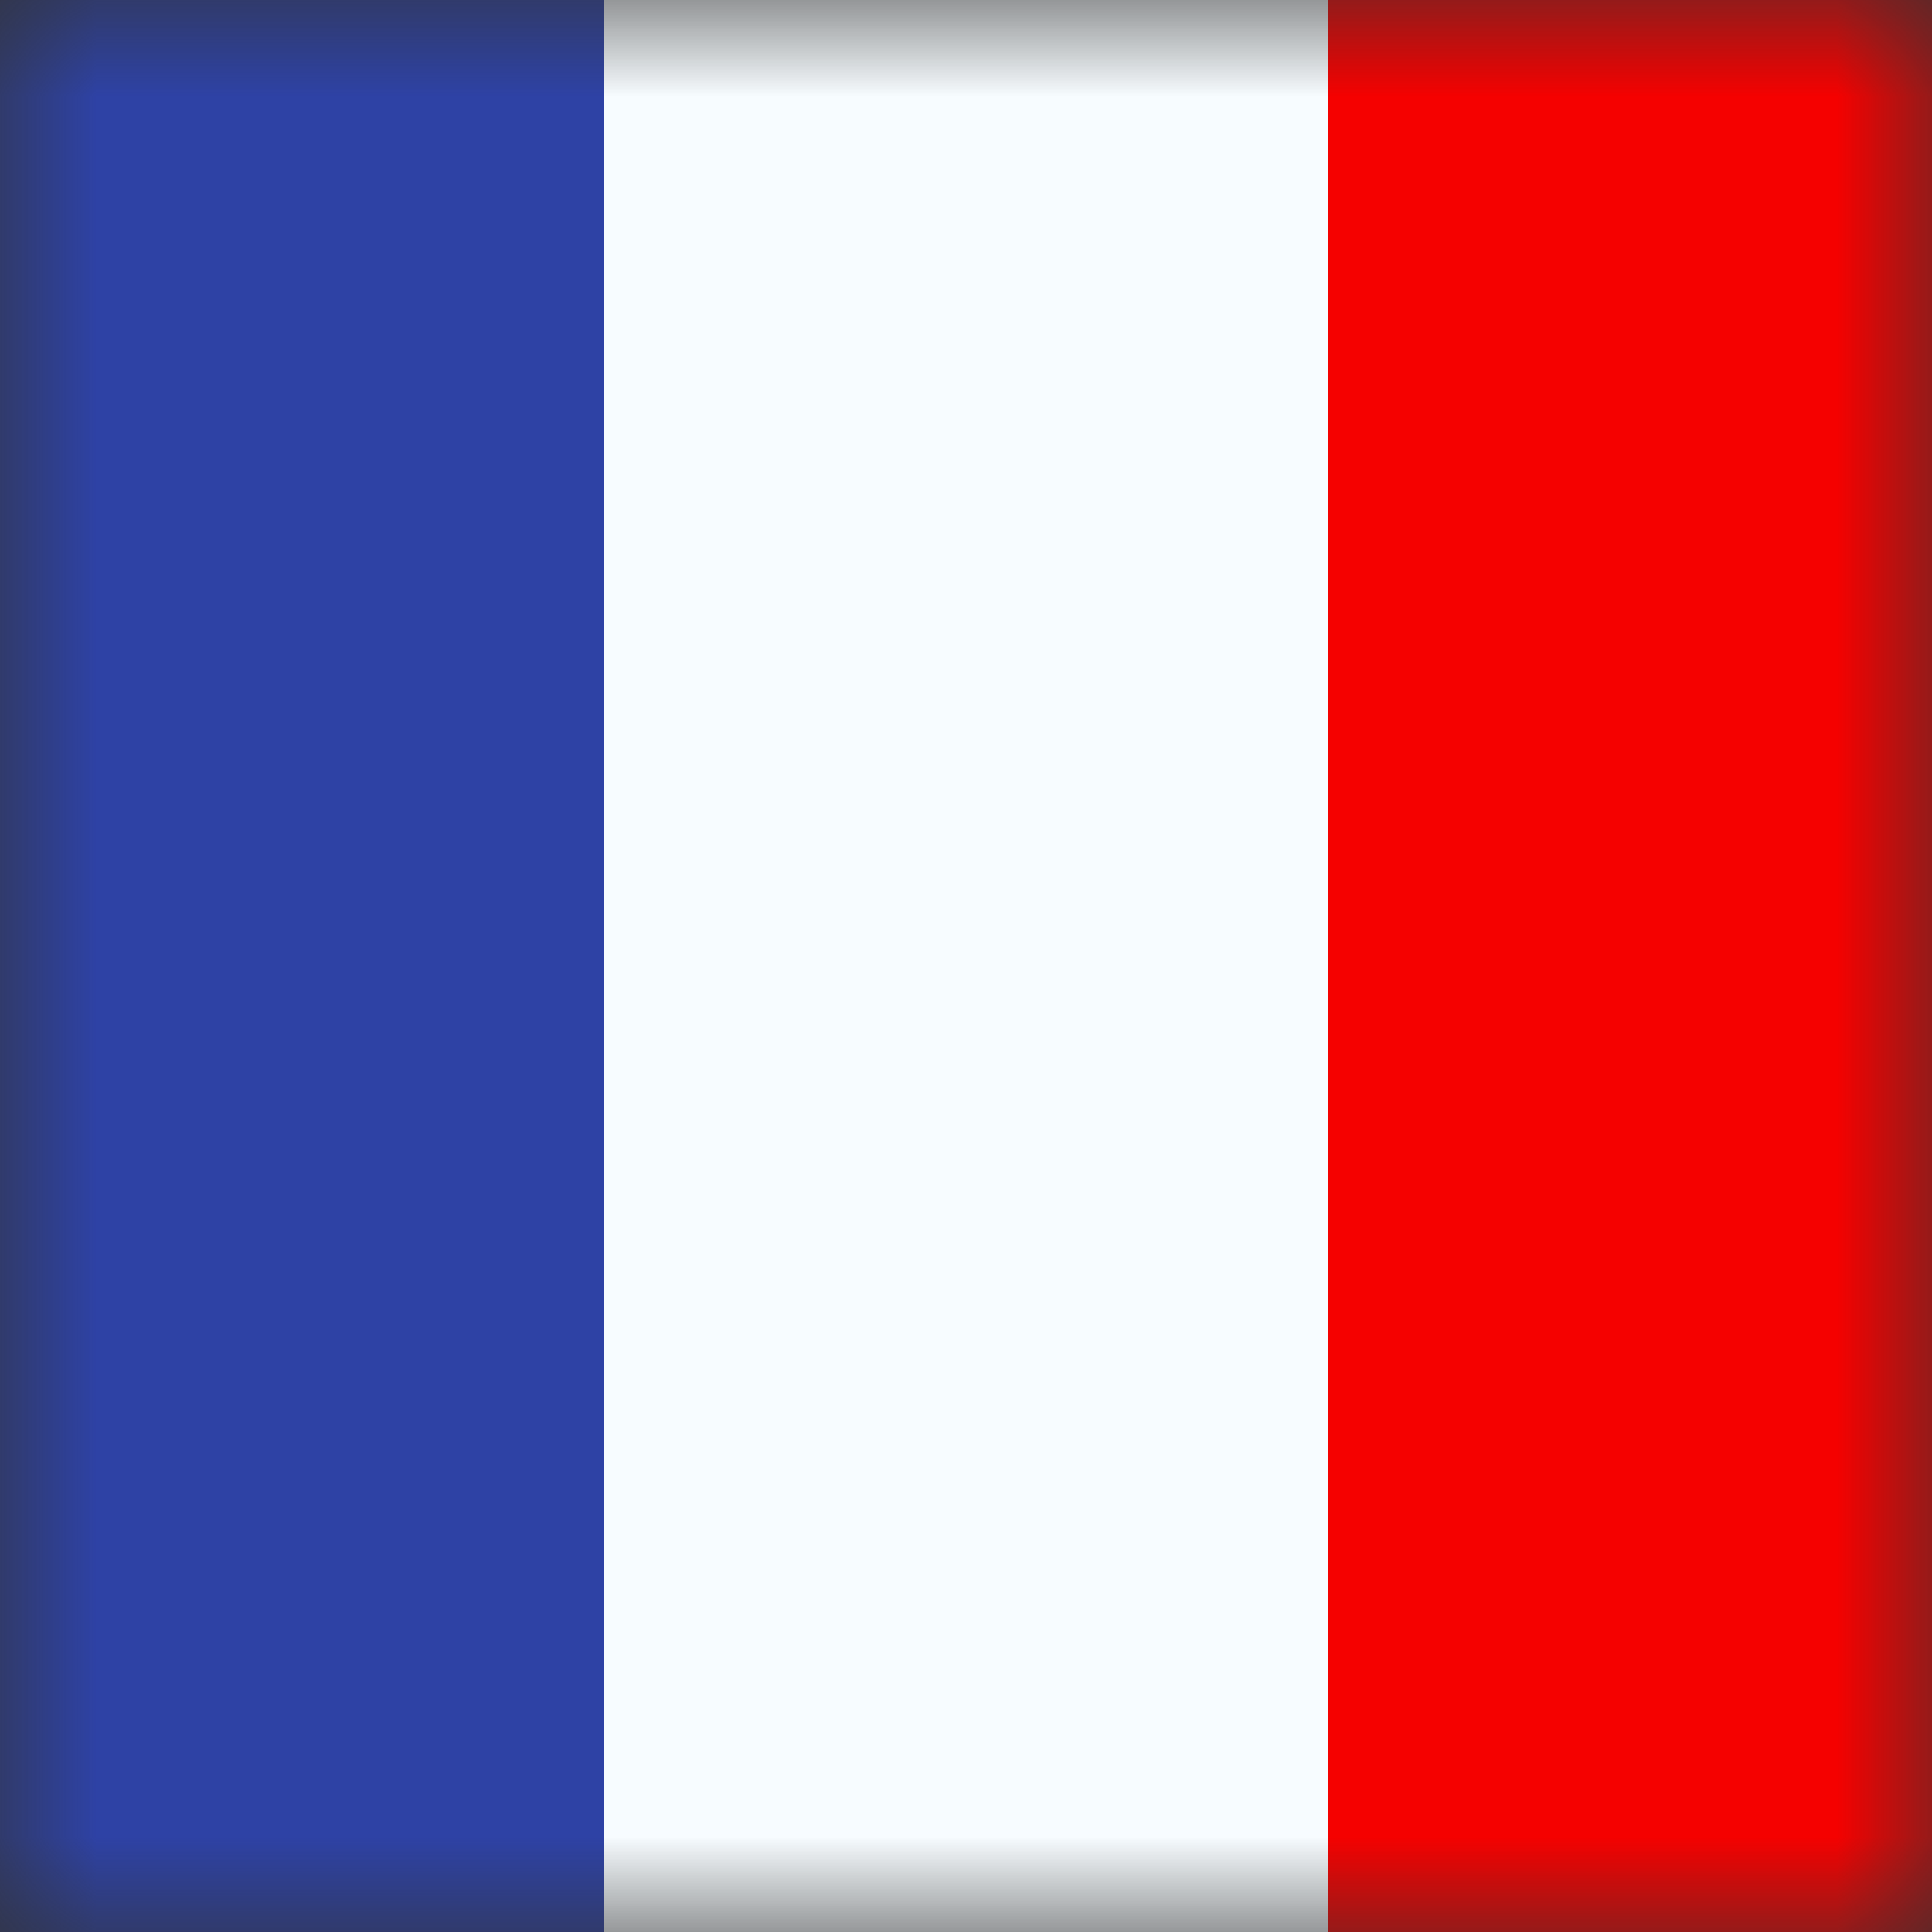 <svg width="10" height="10" viewBox="0 0 10 10" fill="none" xmlns="http://www.w3.org/2000/svg">
<rect x="0" y="0" width="10" height="10" fill="#333333" stroke="none"/>
<mask id="mask0_826_17274" style="mask-type:alpha" maskUnits="userSpaceOnUse" x="0" y="0" width="10" height="10">
<rect width="10" height="10" fill="white"/>
</mask>
<g mask="url(#mask0_826_17274)">
<path fill-rule="evenodd" clip-rule="evenodd" d="M6.875 0H10V10H6.875V0Z" fill="#F50100"/>
<path fill-rule="evenodd" clip-rule="evenodd" d="M0 0H3.75V10H0V0Z" fill="#2E42A5"/>
<path fill-rule="evenodd" clip-rule="evenodd" d="M3.125 0H6.875V10H3.125V0Z" fill="#F7FCFF"/>
</g>
</svg>

